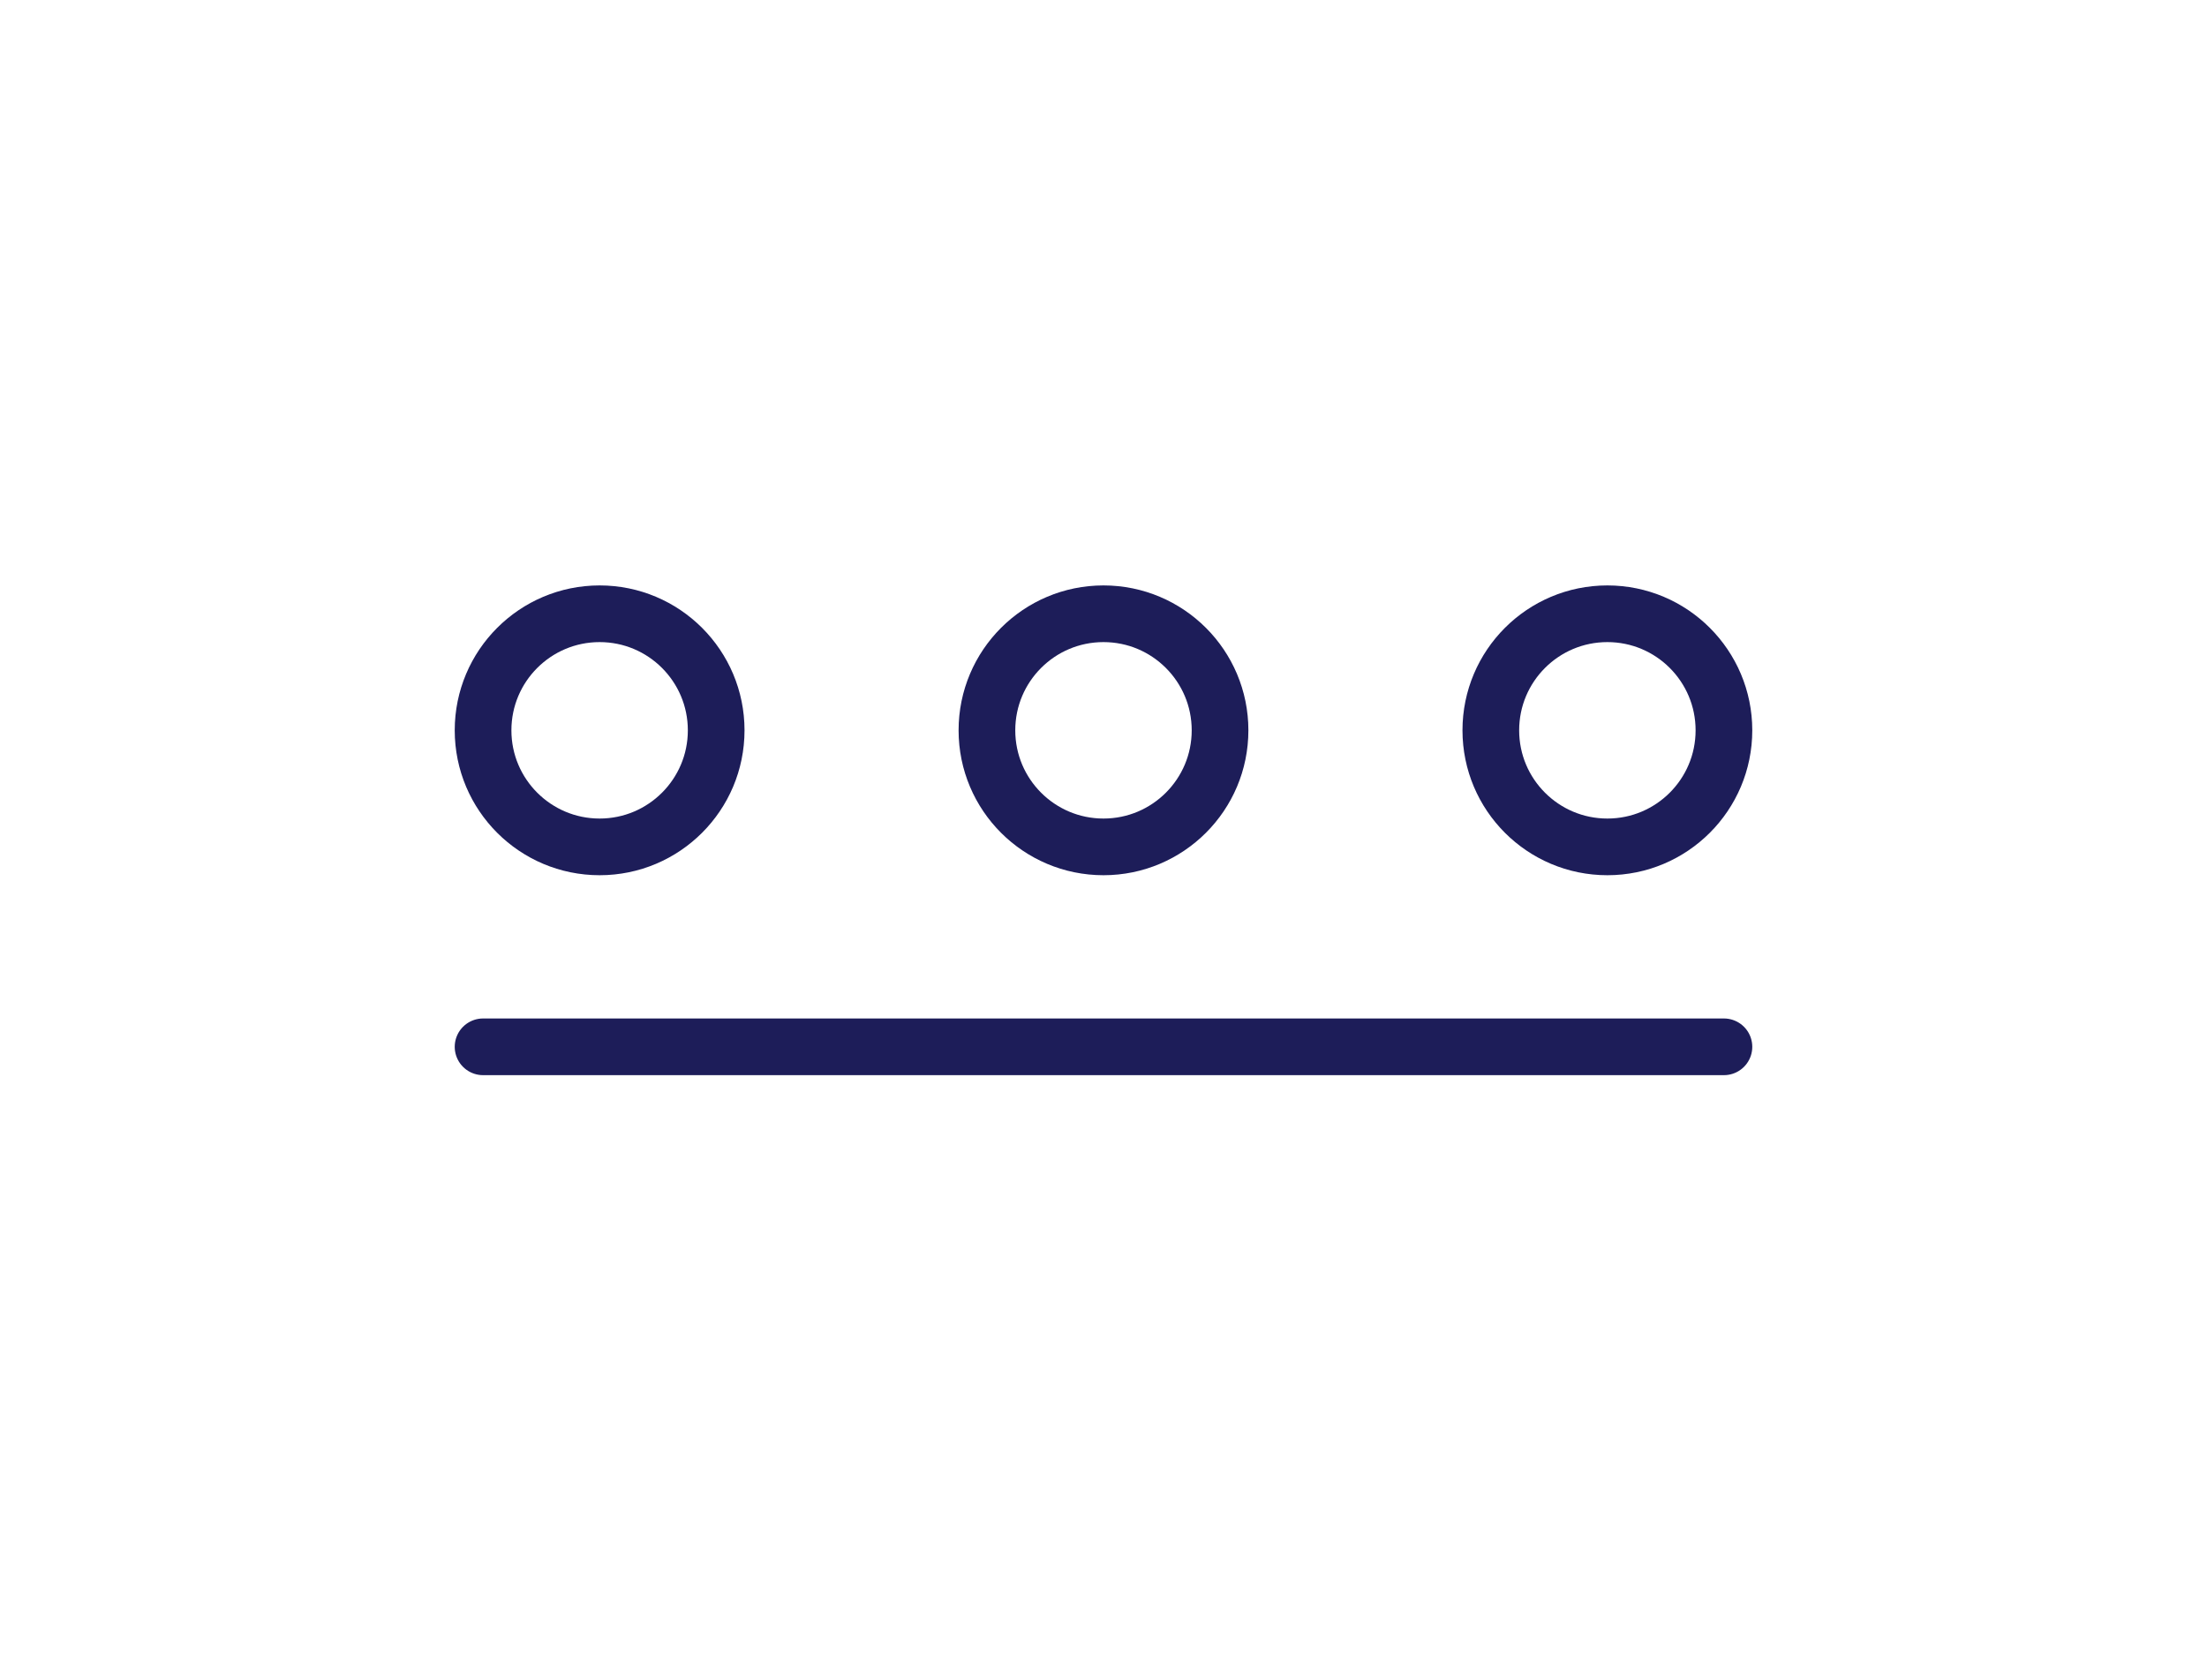<?xml version="1.0" encoding="UTF-8"?>
<!-- Creator: CorelDRAW X6 -->
<svg xmlns="http://www.w3.org/2000/svg" xmlns:xlink="http://www.w3.org/1999/xlink" xml:space="preserve" width="7.788mm" height="5.927mm" style="shape-rendering:geometricPrecision; text-rendering:geometricPrecision; image-rendering:optimizeQuality; fill-rule:evenodd; clip-rule:evenodd" viewBox="0 0 596387 453867">
 <defs>
  <style type="text/css">
   <![CDATA[
    .str0 {stroke:#1D1D59;stroke-width:15315.7;stroke-linecap:round;stroke-linejoin:round}
    .fil0 {fill:none}
   ]]>
  </style>
 </defs>
 <g id="Слой_x0020_1">
  <g id="_1251493744">
   <circle class="fil0 str0" cx="162033" cy="197343" r="31497"></circle>
   <circle class="fil0 str0" cx="298190" cy="197343" r="31497"></circle>
   <circle class="fil0 str0" cx="434354" cy="197343" r="31497"></circle>
  </g>
  <line class="fil0 str0" x1="130536" y1="282866" x2="465851" y2="282866"></line>
  <rect class="fil0" y="4" width="596387" height="453859"></rect>
 </g>
</svg>
